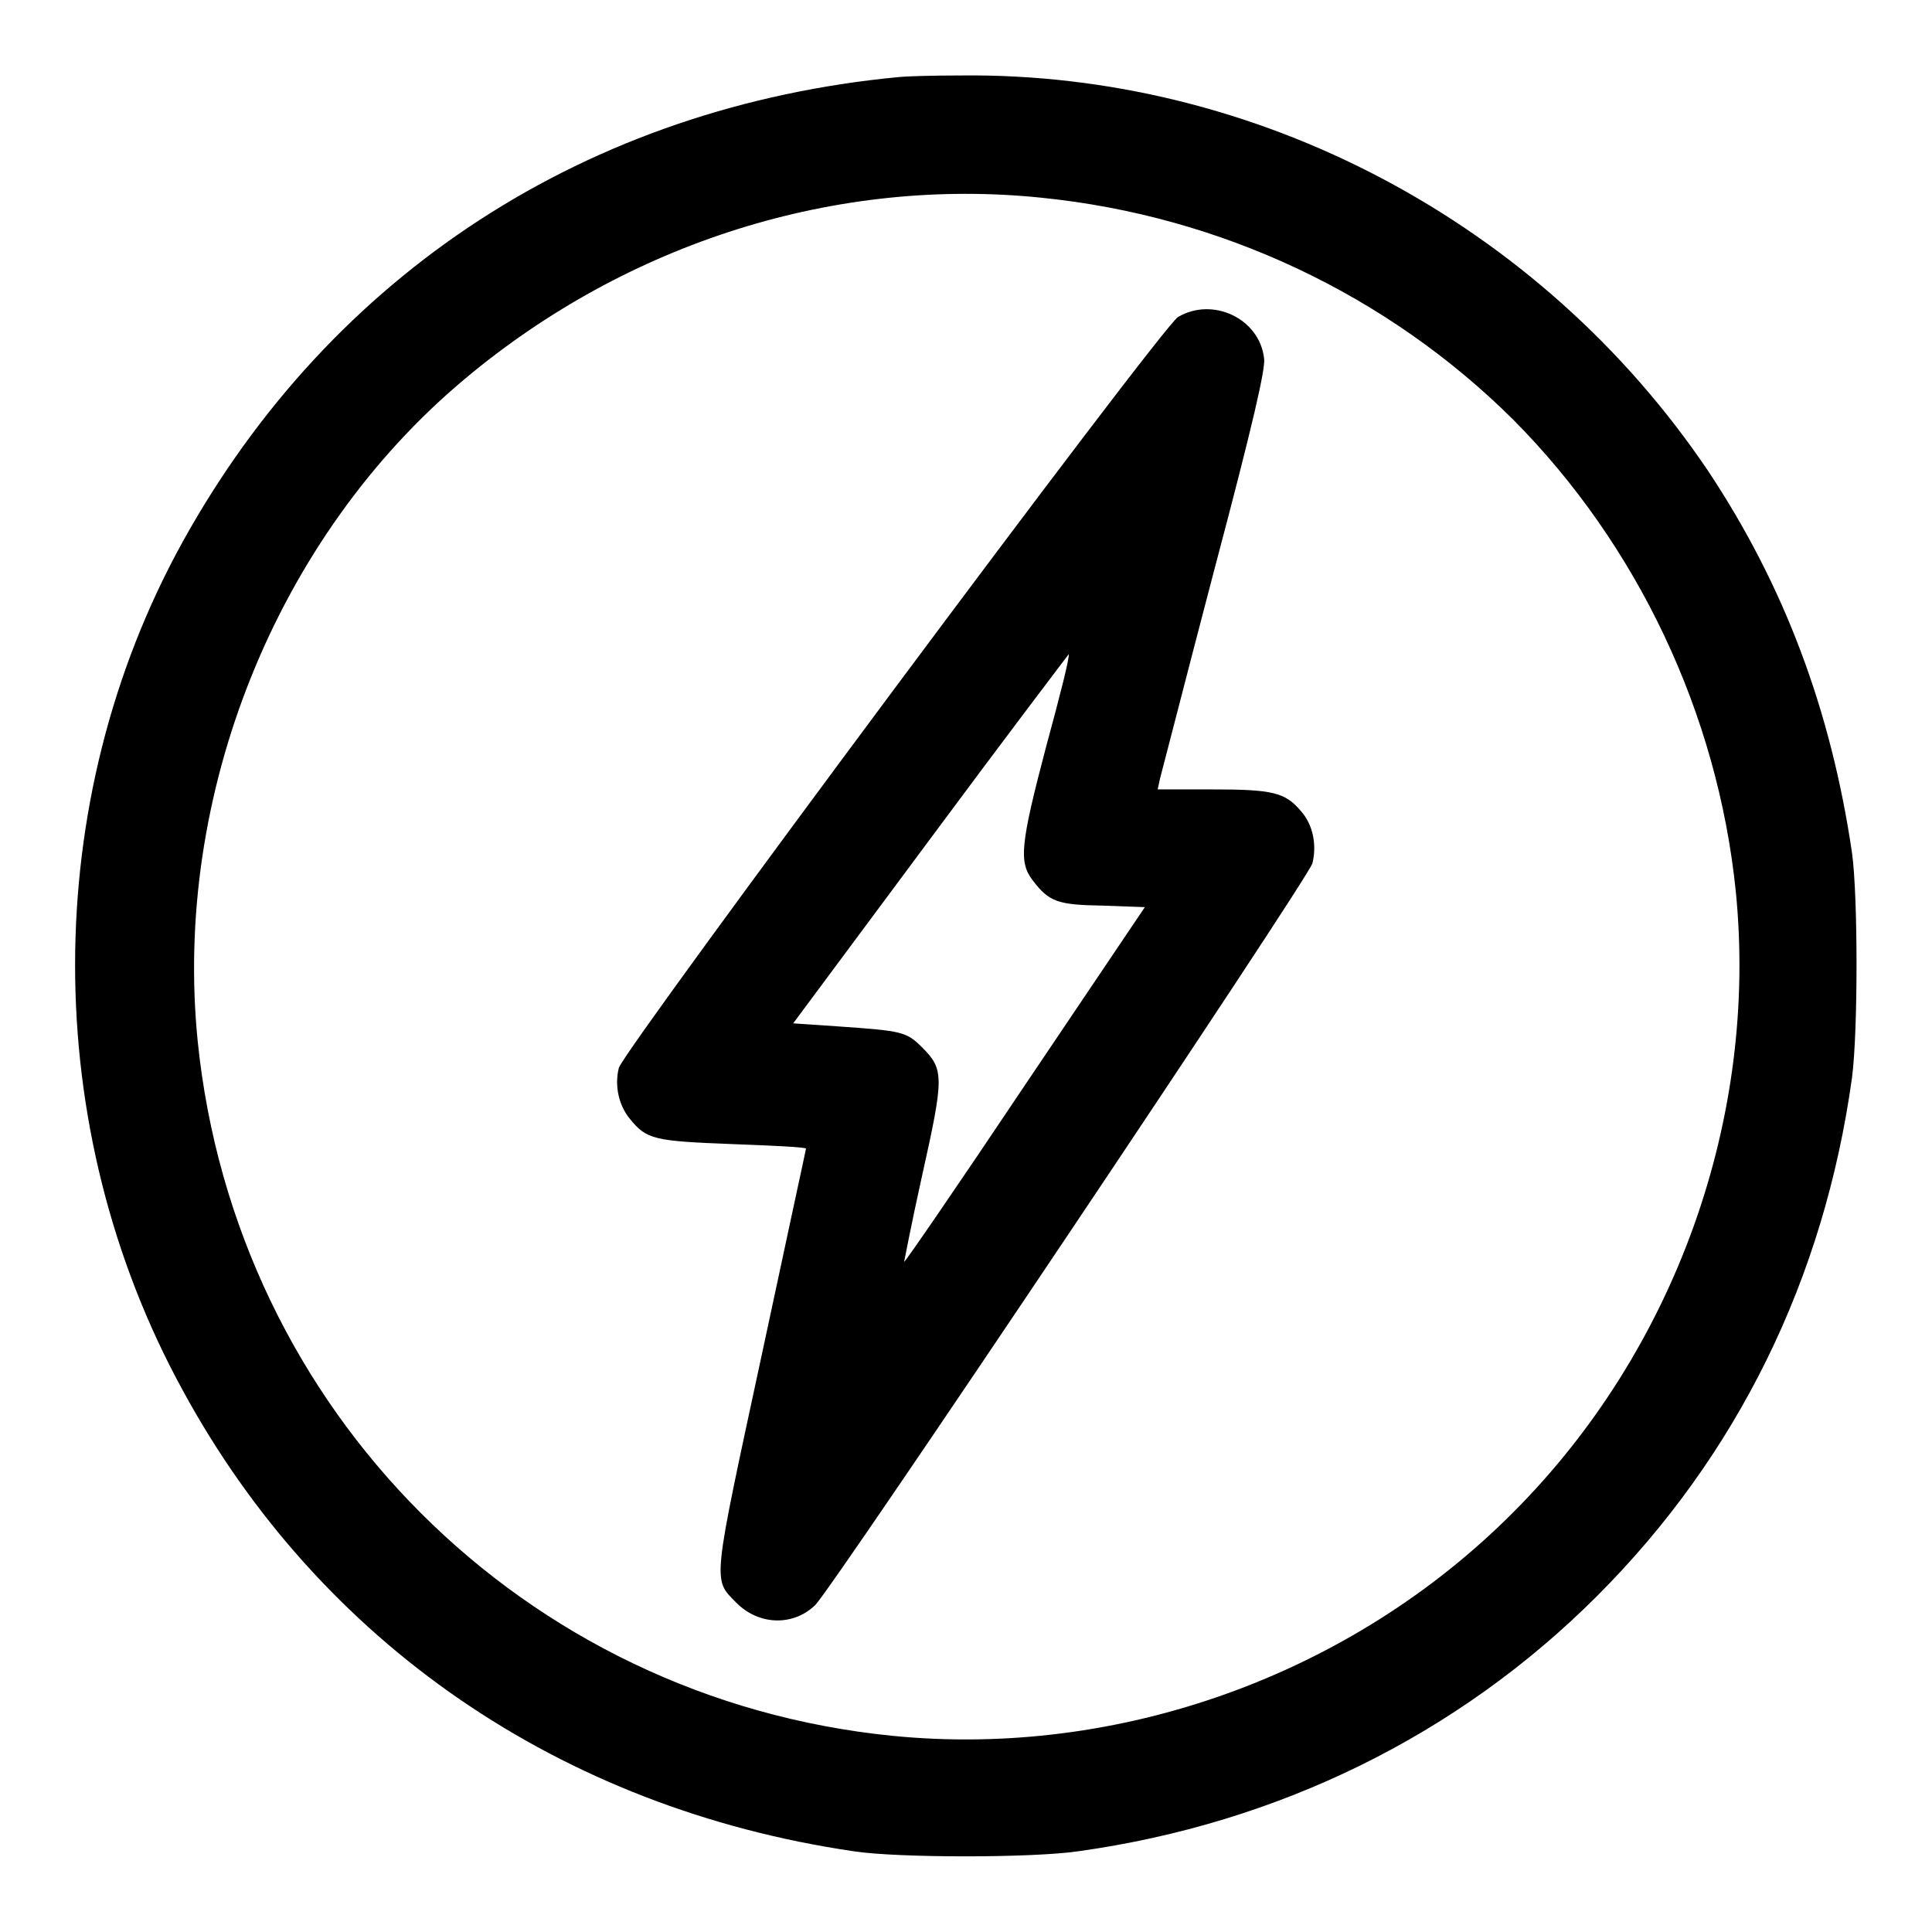 <?xml version="1.0" encoding="utf-8"?>
<!-- Svg Vector Icons : http://www.onlinewebfonts.com/icon -->
<!DOCTYPE svg PUBLIC "-//W3C//DTD SVG 1.1//EN" "http://www.w3.org/Graphics/SVG/1.1/DTD/svg11.dtd">
<svg version="1.1" xmlns="http://www.w3.org/2000/svg" xmlns:xlink="http://www.w3.org/1999/xlink" x="0px" y="0px" viewBox="0 0 256 256" enable-background="new 0 0 256 256" xml:space="preserve">
<g><g><g><path fill="#000000" d="M119.2,10.2c-41.3,3.9-75.3,26-95,61.6c-19,34.4-19,77.7,0,112.4c18.2,33.5,50.1,55.4,88.9,61.1c5.8,0.9,23.7,0.9,29.8,0c26.5-3.7,50.3-15.4,68.7-33.8c18.6-18.6,30.1-42,33.8-68.7c0.8-6.1,0.8-24,0-29.8c-2.8-19-9-35.4-19-50.5C204.2,29.5,166.5,9.5,127.1,10C123.7,10,120.2,10.1,119.2,10.2z M138,26.2c23.8,2.4,45.9,12.9,62.5,29.4c16.5,16.6,27.1,39,29.5,62.5c3,30-8,60.8-29.5,82.3C179,222,148.2,233,118.2,230c-48.8-4.9-87-43.1-92-92c-3.3-32.7,10.4-66.9,35.4-87.8C83.2,32.1,110.9,23.4,138,26.2z"/><path fill="#000000" d="M156.1,42c-2.2,1.3-73.4,97-74.1,99.5c-0.6,2.4,0,5,1.5,6.8c2.2,2.7,3.2,2.9,13.6,3.3c5.3,0.2,9.7,0.4,9.7,0.6c0,0.1-2.7,12.5-5.9,27.5c-6.5,30.2-6.5,29.5-3.4,32.6c3,3.1,7.6,3.2,10.5,0.4c2.3-2.2,65.3-96.2,65.9-98.3c0.6-2.4,0.1-5.1-1.5-6.9c-2.1-2.5-3.7-2.9-11.8-2.9h-7.2l0.3-1.4c0.2-0.7,3.4-13.2,7.2-27.7c5.2-19.6,6.8-26.7,6.6-28C166.9,42.2,160.7,39.3,156.1,42z M138.6,99c-3.4,12.9-3.6,15.2-1.8,17.6c2.2,2.9,3.3,3.3,9.3,3.4l5.6,0.2l-15.9,23.6c-8.7,13-15.9,23.5-16,23.4c0,0,1-5.2,2.4-11.5c2.9-13,2.9-14,0-16.9c-2.1-2.1-2.6-2.2-11.2-2.8l-5.9-0.4l18.2-24.5c10-13.5,18.3-24.4,18.3-24.4C141.8,86.9,140.4,92.4,138.6,99z"/></g></g></g>
</svg>